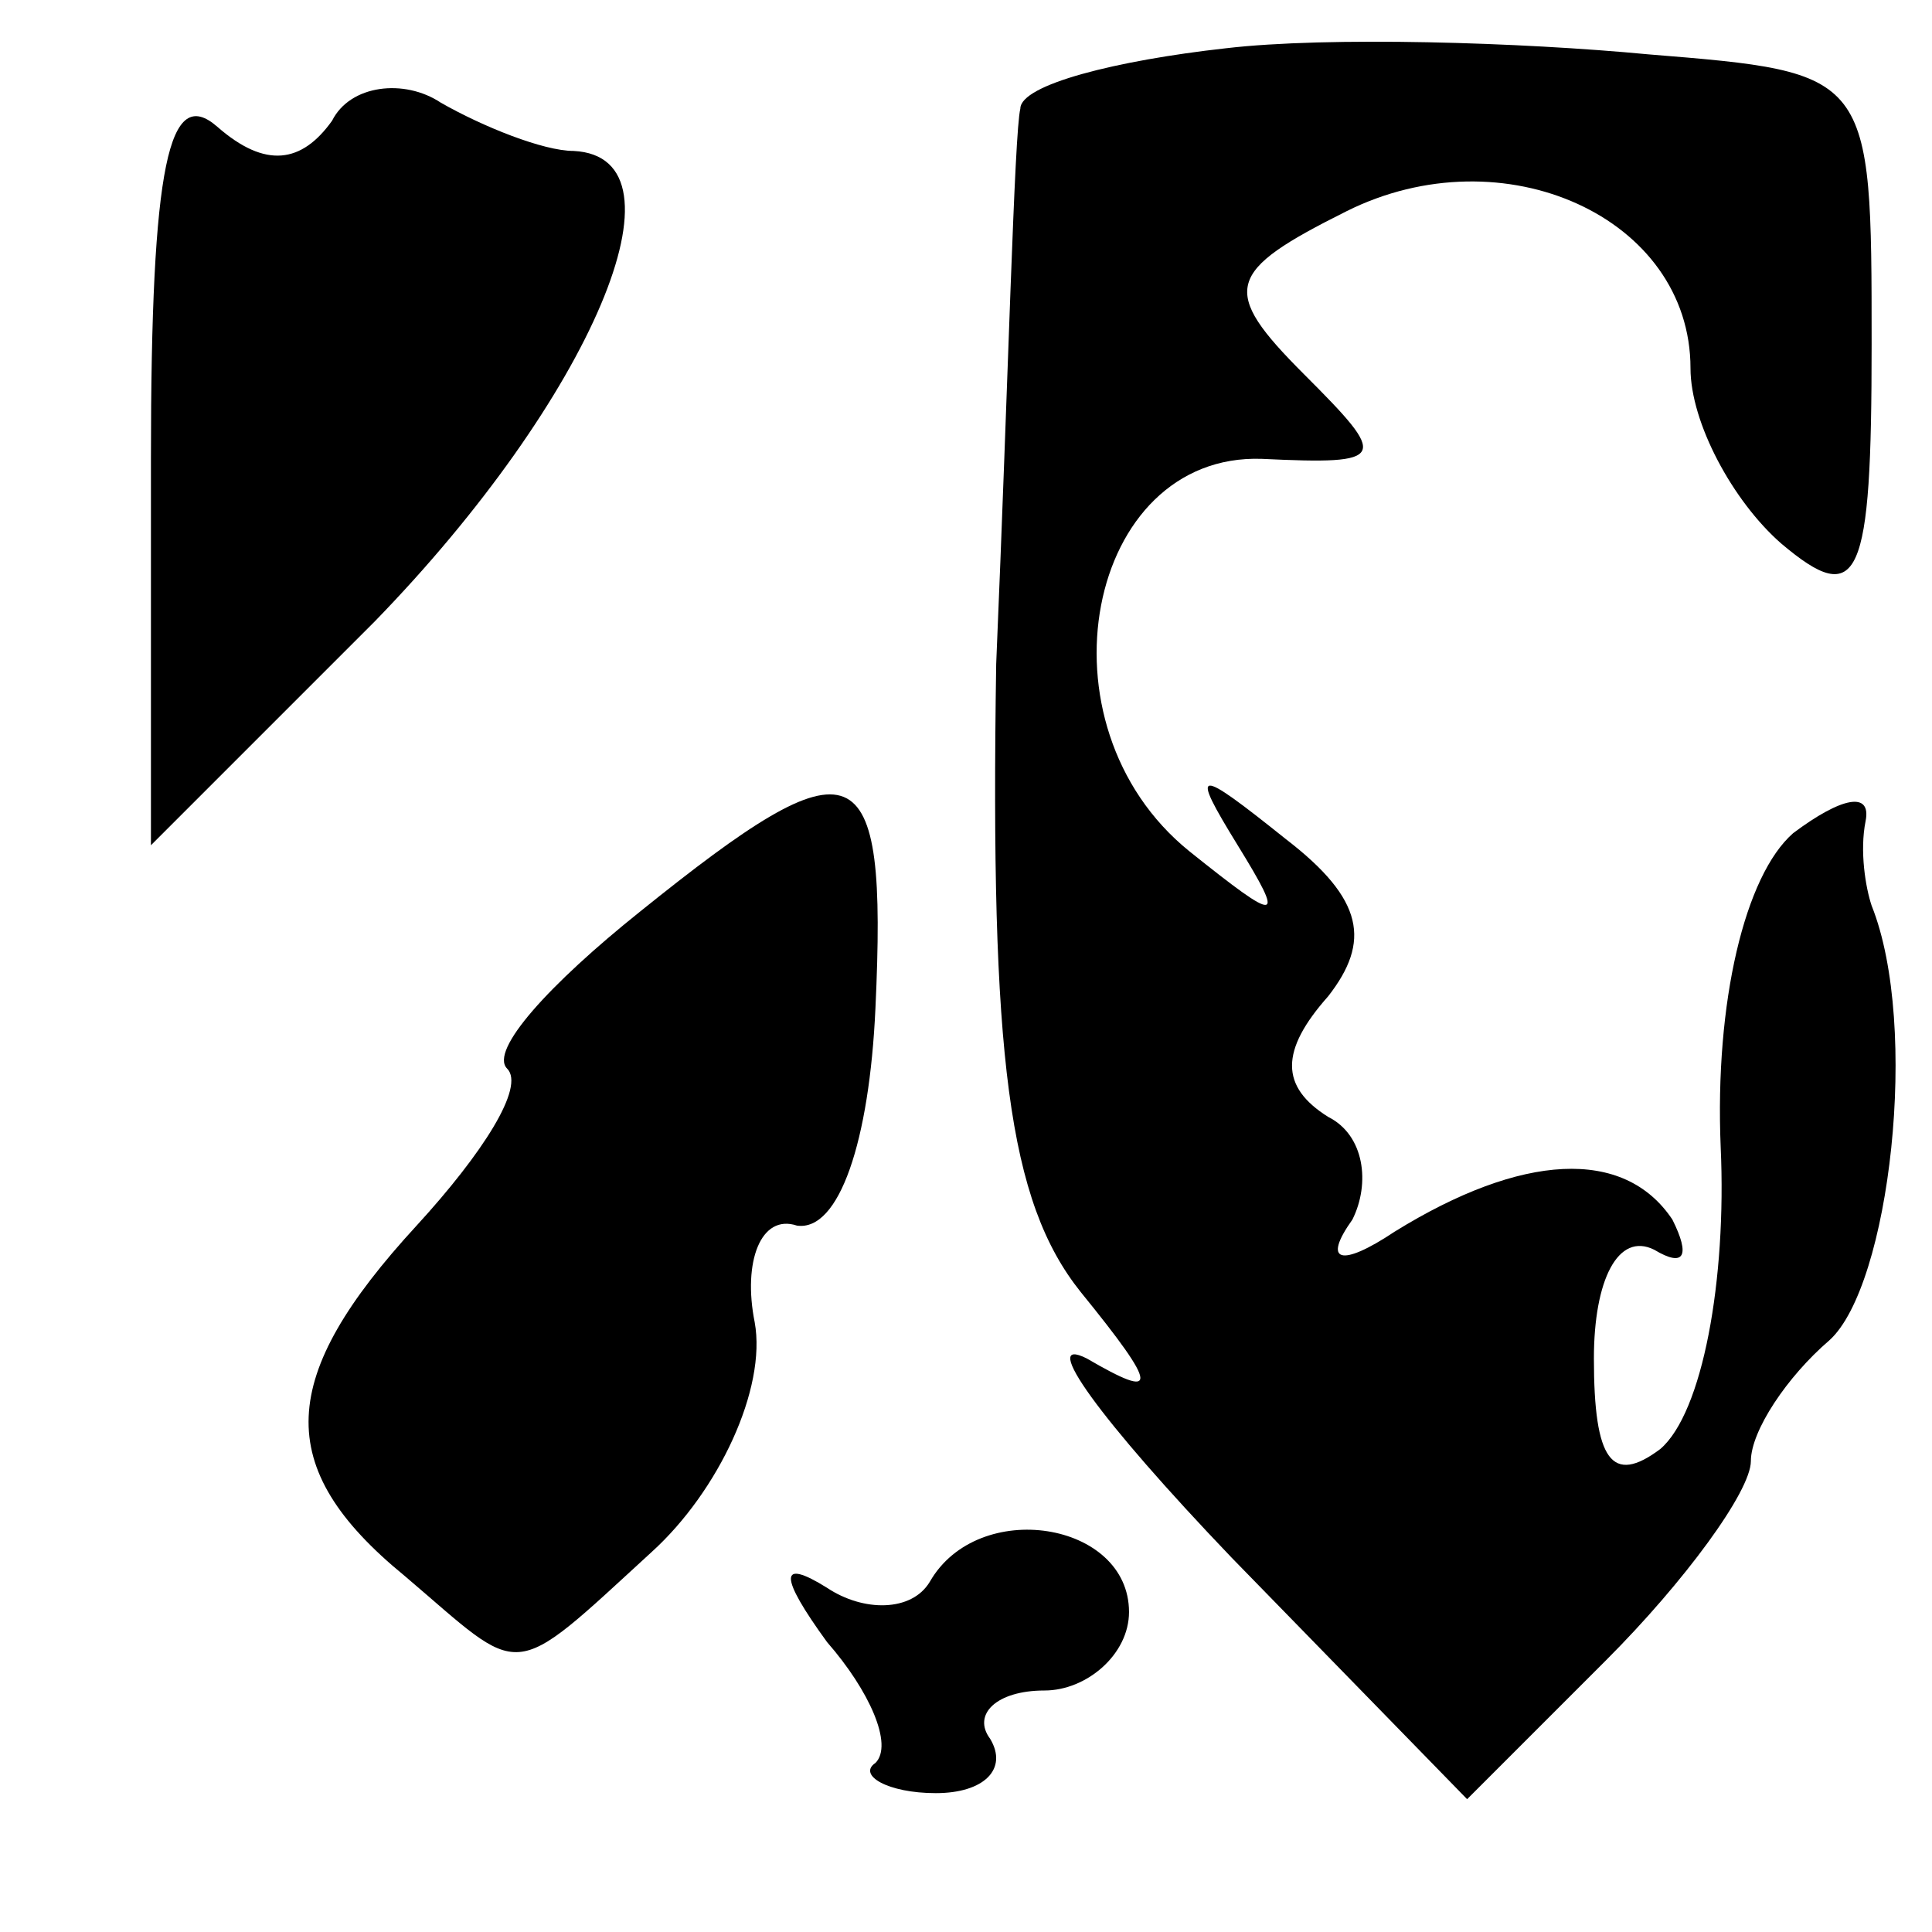 <?xml version="1.0" standalone="no"?>
<!DOCTYPE svg PUBLIC "-//W3C//DTD SVG 20010904//EN"
 "http://www.w3.org/TR/2001/REC-SVG-20010904/DTD/svg10.dtd">
<svg version="1.0" xmlns="http://www.w3.org/2000/svg"
 width="32pt" height="32pt" viewBox="0 0 32 32"
 preserveAspectRatio="xMidYMid meet">

<g transform="translate(0,32) scale(0.1,-0.1)"
fill="#000000" stroke="none">
<path d="M203 312 c-18 -2 -34 -6 -34 -10 -1 -4 -2 -45 -4 -92 -1 -65 2 -89
14 -104 13 -16 13 -18 1 -11 -8 4 2 -10 24 -33 l39 -40 23 23 c13 13 24 28 24
33 0 5 6 14 13 20 10 9 15 52 7 72 -1 3 -2 9 -1 14 1 5 -4 4 -12 -2 -8 -7 -13
-28 -12 -52 1 -22 -3 -44 -10 -50 -8 -6 -11 -2 -11 15 0 13 4 21 10 18 5 -3 6
-1 3 5 -8 12 -25 11 -46 -2 -9 -6 -12 -5 -7 2 3 6 2 14 -4 17 -8 5 -8 11 0 20
7 9 6 16 -7 26 -15 12 -16 12 -8 -1 8 -13 7 -13 -8 -1 -26 21 -17 66 12 65 21
-1 21 0 7 14 -14 14 -13 17 7 27 26 13 57 -1 57 -26 0 -9 7 -22 15 -29 13 -11
15 -6 15 33 0 45 0 45 -37 48 -21 2 -53 3 -70 1z"/>
<path d="M25 244 l0 -64 37 37 c36 37 53 77 33 78 -5 0 -15 4 -22 8 -6 4 -15
3 -18 -3 -5 -7 -11 -8 -19 -1 -8 7 -11 -6 -11 -55z"/>
<path d="M106 169 c-15 -12 -25 -23 -22 -26 3 -3 -4 -14 -15 -26 -23 -25 -24
-40 -2 -58 20 -17 17 -18 41 4 11 10 19 27 17 38 -2 10 1 18 7 16 7 -1 12 14
13 36 2 43 -3 45 -39 16z"/>
<path d="M154 58 c-3 -5 -11 -5 -17 -1 -8 5 -8 2 0 -9 7 -8 11 -17 8 -20 -3
-2 2 -5 10 -5 8 0 12 4 9 9 -3 4 1 8 9 8 7 0 14 6 14 13 0 15 -25 19 -33 5z"/>
</g>
</svg>
